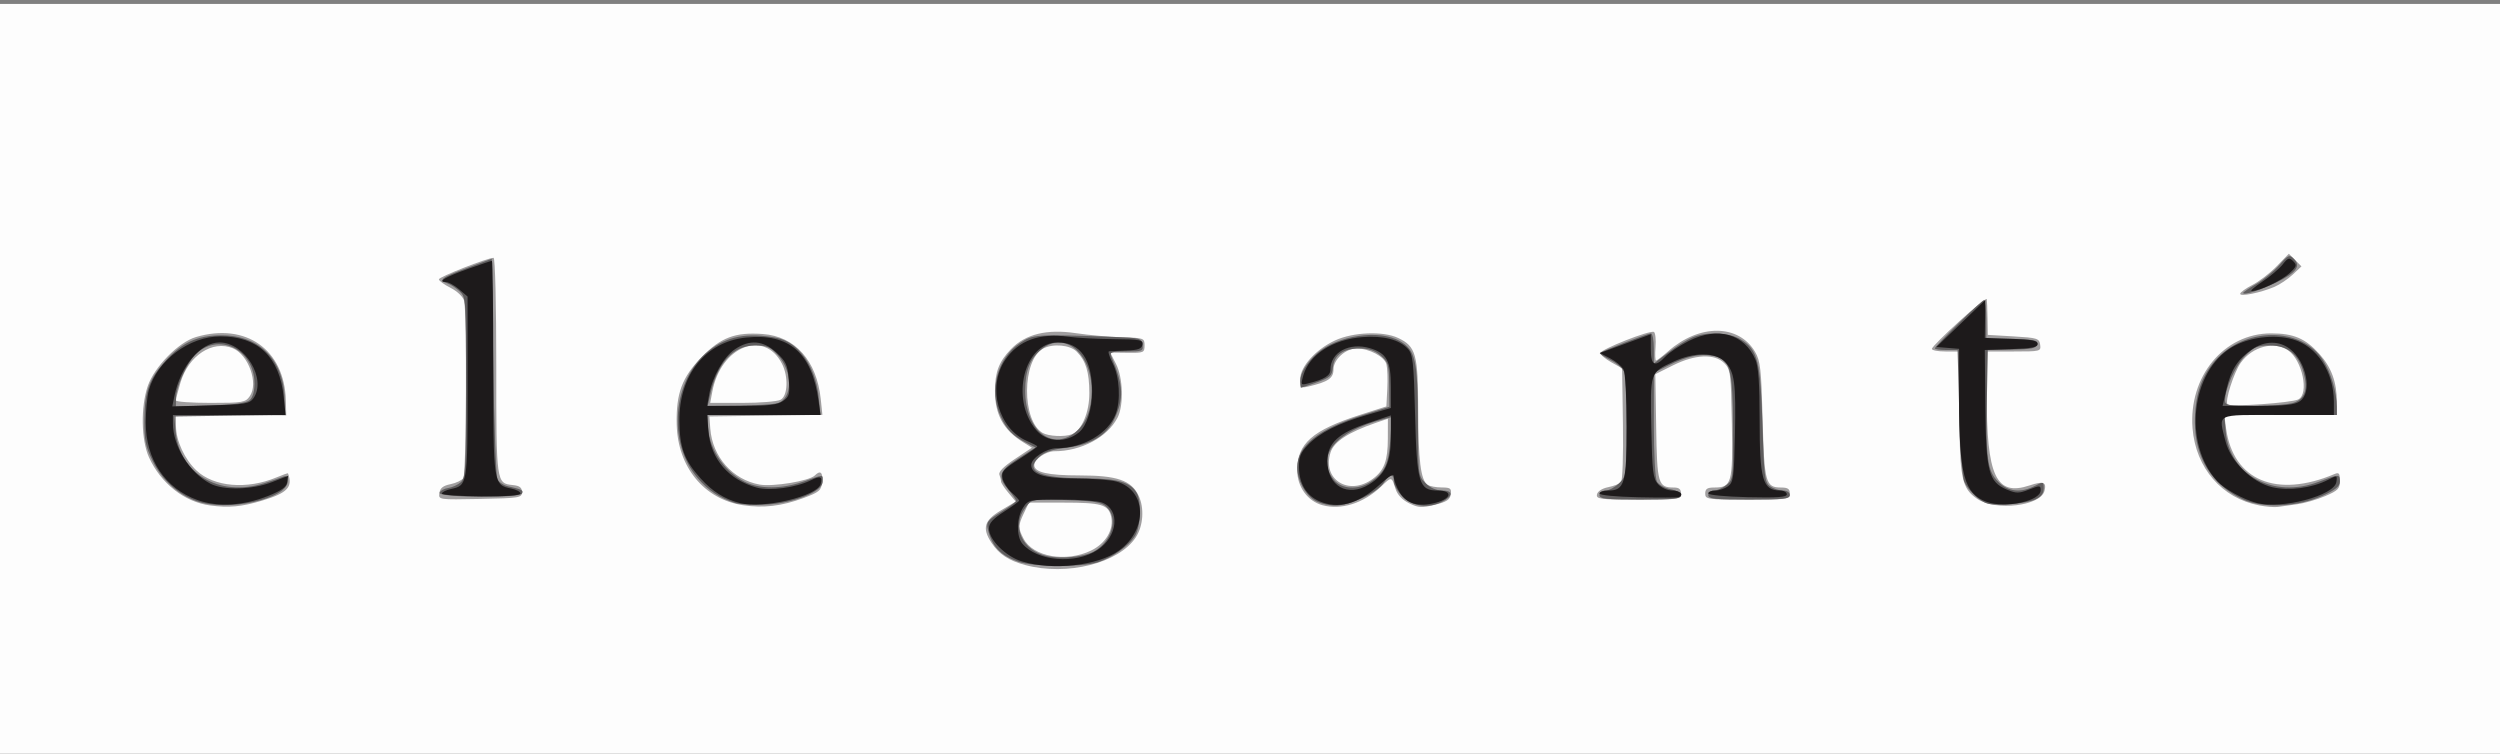 <?xml version="1.0" encoding="UTF-8" standalone="no"?> <!-- Created with Inkscape (http://www.inkscape.org/) --> <svg xmlns:dc="http://purl.org/dc/elements/1.1/" xmlns:cc="http://creativecommons.org/ns#" xmlns:rdf="http://www.w3.org/1999/02/22-rdf-syntax-ns#" xmlns:svg="http://www.w3.org/2000/svg" xmlns="http://www.w3.org/2000/svg" xmlns:sodipodi="http://sodipodi.sourceforge.net/DTD/sodipodi-0.dtd" xmlns:inkscape="http://www.inkscape.org/namespaces/inkscape" width="836" height="252" viewBox="0 0 836 252" id="svg8" inkscape:version="0.92.2 (5c3e80d, 2017-08-06)" sodipodi:docname="ELEGANTE.svg"><rect x="0" y="0" width="836" height="252" fill="#808080" stroke="none"/> <defs id="defs2"></defs>  <g inkscape:label="Layer 1" inkscape:groupmode="layer" id="layer1" transform="translate(0,-230.325)" style="display:inline"> <g id="g218" transform="matrix(0.758,0,0,0.758,185.954,-153.883)"> <path style="fill:#fdfdfd;stroke-width:1.333" d="m -253.048,676.611 v -168 H 304.286 861.619 v 168 168 H 304.286 -253.048 Z" id="path226" inkscape:connector-curvature="0"></path> <path style="fill:#a09e9f;stroke-width:1.333" d="m 206.911,756.134 c -7.252,-1.956 -11.497,-4.761 -14.809,-9.784 -4.263,-6.465 -3.267,-9.911 4.134,-14.304 l 6.565,-3.897 -3.258,-3.872 c -1.792,-2.13 -3.258,-4.377 -3.258,-4.994 0,-0.617 -0.325,-1.969 -0.723,-3.005 -0.469,-1.223 1.922,-3.639 6.825,-6.894 l 7.547,-5.011 -3.825,-2.371 c -8.788,-5.448 -12.491,-12.185 -12.491,-22.726 0,-8.287 1.773,-12.904 7.062,-18.387 6.417,-6.653 15.847,-8.956 28.746,-7.023 5.606,0.84 14.692,1.651 20.192,1.802 9.705,0.266 10,0.373 10,3.608 0,3.176 -0.358,3.329 -7.574,3.234 l -7.574,-0.099 2.574,5.046 c 3.105,6.087 3.436,18.284 0.642,23.687 -4.459,8.623 -16.075,14.798 -27.837,14.798 -3.75,0 -8.898,3.534 -8.898,6.109 0,3.19 6.02,4.558 20.06,4.558 16.488,0 22.765,2.163 25.988,8.956 2.579,5.436 2.048,13.33 -1.234,18.339 -7.504,11.453 -30.445,17.195 -48.855,12.228 z m 29.101,-6.381 c 6.591,-3.191 10.241,-9.484 8.809,-15.189 -1.276,-5.085 -4.335,-5.954 -20.963,-5.954 h -15.269 l -2.152,4.535 c -2.638,5.56 -2.659,6.617 -0.221,11.331 4.159,8.042 18.747,10.625 29.796,5.277 z M 227.483,698.478 c 4.416,-1.695 7.804,-9.674 7.769,-18.295 -0.038,-9.214 -1.557,-14.164 -5.579,-18.186 -2.98,-2.98 -10.469,-3.662 -14.794,-1.347 -9.336,4.996 -9.523,31.792 -0.26,37.187 2.602,1.516 9.668,1.868 12.864,0.641 z m -380.123,31.383 c -11.35,-1.543 -21.772,-9.755 -26.97,-21.251 -3.436,-7.6 -3.685,-22.176 -0.536,-31.418 2.882,-8.46 13.6,-19.366 21.253,-21.627 22.038,-6.511 39.095,5.52 39.675,27.985 l 0.17,6.576 -24.333,-0.145 -24.333,-0.145 0.029,5.053 c 0.037,6.457 3.834,14.654 9.058,19.562 7.714,7.245 22.243,8.483 35.339,3.011 2.699,-1.128 4.952,-1.931 5.006,-1.785 2.267,6.071 -0.207,8.682 -11.432,12.063 -9.007,2.713 -14.696,3.239 -22.926,2.12 z m 17.52,-48.22 c 3.923,-5.6 -0.567,-18.258 -7.493,-21.127 -8.971,-3.716 -19.553,3.229 -23.095,15.156 -1.104,3.716 -2.007,7.248 -2.007,7.848 0,0.6 6.866,1.091 15.258,1.091 14.264,0 15.393,-0.193 17.337,-2.969 z m 217.702,48.132 c -17.246,-2.58 -28.958,-16.818 -29.385,-35.721 -0.307,-13.601 2.374,-20.814 11.017,-29.646 8.499,-8.684 14.802,-11.069 26.935,-10.191 14.287,1.033 23.839,11.738 25.609,28.698 l 0.727,6.971 -24.934,0.363 -24.934,0.363 0.407,5.333 c 0.95,12.45 9.814,22.513 21.755,24.696 5.826,1.065 21.929,-1.587 24.354,-4.012 2.461,-2.461 3.658,-1.405 3.235,2.857 -0.378,3.811 -1.172,4.488 -8.418,7.178 -9.362,3.477 -17.505,4.437 -26.37,3.111 z m 16.457,-46.544 c 3.207,-1.716 3.521,-10.264 0.587,-15.938 -7.904,-15.284 -26.963,-7.601 -30.711,12.381 l -0.926,4.938 h 14.236 c 7.83,0 15.397,-0.621 16.815,-1.38 z m 239.023,46.512 c -6.537,-1.781 -11.111,-8.125 -11.111,-15.41 0,-11.805 6.697,-17.684 27.898,-24.491 l 11.435,-3.671 0.408,-7.724 c 0.225,-4.248 0.053,-9.139 -0.381,-10.868 -0.847,-3.376 -7.62,-6.968 -13.138,-6.968 -4.858,0 -10.223,4.864 -10.223,9.268 0,3.86 -2.379,5.482 -11,7.497 -3.391,0.793 -3.667,0.549 -3.667,-3.241 0,-5.517 6.801,-13.087 15.324,-17.056 7.975,-3.714 21.268,-4.245 27.867,-1.114 7.841,3.721 8.806,7.159 8.841,31.518 0.033,22.489 1.154,31.368 4.205,33.302 0.97,0.615 3.755,1.127 6.189,1.138 3.823,0.018 4.368,0.429 4,3.02 -0.337,2.375 -1.806,3.341 -7.054,4.636 -5.758,1.421 -7.245,1.333 -11.326,-0.667 -3.023,-1.481 -5.157,-3.729 -5.985,-6.302 -1.806,-5.613 -1.642,-5.586 -6.414,-1.058 -7.782,7.385 -17.516,10.466 -25.869,8.19 z m 22.223,-11.609 c 5.024,-3.687 6.625,-7.951 6.647,-17.7 l 0.02,-8.844 -5.431,1.871 c -11.999,4.134 -18.277,8.225 -19.827,12.922 -3.95,11.968 8.002,19.522 18.591,11.751 z m 391.125,11.722 c -16.526,-3.171 -28.061,-16.469 -29.466,-33.969 -1.841,-22.932 13.862,-41.943 34.645,-41.943 9.899,0 15.122,2.218 21.273,9.035 5.35,5.929 7.736,12.489 7.748,21.298 l 0.007,5.667 h -24.848 -24.848 l 0.823,6.004 c 3.136,22.882 22.264,30.886 47.873,20.033 1.922,-0.815 2.333,-0.287 2.333,2.99 0,3.487 -0.8,4.322 -6.471,6.762 -3.559,1.531 -9.109,3.143 -12.333,3.582 -3.224,0.439 -7.062,0.979 -8.529,1.201 -1.467,0.222 -5.16,-0.075 -8.208,-0.66 z m 17.208,-46.785 c 4.816,-2.519 1.759,-17.243 -4.489,-21.619 -6.09,-4.265 -15.803,-1.725 -20.923,5.472 -3.069,4.314 -7.11,17.053 -5.82,18.343 1.222,1.222 28.344,-0.686 31.232,-2.197 z m -141.694,43.873 c -6.846,-4.645 -7.757,-9.121 -7.871,-38.667 l -0.101,-26.333 h -6 c -3.3,0 -6,-0.516 -6,-1.146 0,-1.605 23.951,-23.334 24.215,-21.968 0.118,0.613 0.268,4.414 0.333,8.447 l 0.119,7.333 11.333,0.667 c 10.502,0.618 11.365,0.887 11.759,3.667 0.415,2.92 0.107,3 -11.549,3 h -11.975 l -0.044,18.333 c -0.089,36.779 4.061,45.698 18.951,40.733 6.024,-2.009 7.548,-1.445 6.538,2.418 -1.749,6.69 -21.572,9.036 -29.708,3.516 z M -51.479,724.365 c 0.316,-2.188 1.638,-3.234 4.937,-3.905 2.478,-0.504 5.019,-1.726 5.646,-2.716 1.291,-2.038 1.588,-73.478 0.325,-78.193 -0.469,-1.752 -3.027,-4.186 -5.982,-5.694 -2.839,-1.448 -5.162,-3.141 -5.162,-3.762 0,-1.048 21.469,-9.484 24.136,-9.484 0.686,0 1.198,20.407 1.198,47.745 0,51.791 -0.007,51.741 7.333,52.505 2.972,0.309 4,1.101 4,3.083 0,2.52 -1.013,2.687 -18.431,3.038 -18.425,0.371 -18.431,0.371 -18,-2.617 z m 510.675,0.632 c 0.262,-1.36 2.234,-2.647 4.888,-3.19 2.447,-0.5 5.007,-1.468 5.69,-2.151 0.703,-0.703 1.083,-11.874 0.876,-25.769 l -0.364,-24.528 -4.83,-2.708 c -2.656,-1.489 -4.792,-3.308 -4.746,-4.041 0.103,-1.64 22.054,-10.273 23.636,-9.296 0.626,0.387 0.937,3.386 0.691,6.666 -0.245,3.28 -0.144,5.963 0.225,5.963 0.369,0 2.811,-1.879 5.427,-4.175 13.778,-12.097 31.014,-11.95 38.263,0.326 2.339,3.961 2.749,7.647 3.333,29.981 0.727,27.755 1.304,29.868 8.163,29.868 2.948,0 3.837,0.618 3.837,2.667 0,2.54 -0.889,2.667 -18.667,2.667 -17.778,0 -18.667,-0.127 -18.667,-2.667 0,-2.06 0.889,-2.667 3.905,-2.667 7.802,0 8.304,-1.802 7.844,-28.144 -0.392,-22.426 -0.583,-23.956 -3.341,-26.711 -4.29,-4.285 -12.849,-3.92 -22.626,0.966 l -7.782,3.889 0.367,23.333 c 0.397,25.18 0.836,26.667 7.887,26.667 2.19,0 3.079,0.77 3.079,2.667 0,2.54 -0.889,2.667 -18.764,2.667 -16.987,0 -18.723,-0.216 -18.325,-2.28 z m 283.756,-88.501 c 0,-0.64 2.425,-2.402 5.388,-3.913 2.964,-1.512 7.794,-5.227 10.733,-8.257 l 5.345,-5.508 2.787,2.787 2.787,2.787 -3.853,3.62 c -2.119,1.991 -5.746,4.424 -8.059,5.407 -6.128,2.605 -15.127,4.436 -15.127,3.077 z" id="path224" inkscape:connector-curvature="0"></path> <path style="fill:#5f5d5e;stroke-width:1.333" d="m 203.864,754.679 c -7.883,-2.811 -11.598,-6.775 -13.391,-14.289 -0.757,-3.172 -0.132,-3.995 5.816,-7.654 3.665,-2.255 6.664,-4.469 6.664,-4.92 0,-0.451 -1.5,-2.602 -3.333,-4.781 -5.053,-6.006 -4.325,-8.374 4.269,-13.871 l 7.602,-4.863 -3.935,-2.012 c -6.044,-3.089 -8.757,-5.862 -11.428,-11.678 -5.282,-11.503 -1.52,-25.755 8.559,-32.421 5.829,-3.856 6.605,-3.905 41.6,-2.669 11.28,0.398 12.026,0.604 12.426,3.424 0.399,2.809 -0.056,3 -7.143,3 -6.696,0 -7.455,0.269 -6.58,2.333 5.337,12.593 5.599,18.412 1.24,27.597 -3.361,7.082 -10.334,11.232 -21.038,12.521 -6.418,0.773 -9.794,1.918 -12.136,4.118 -6.7,6.295 0.233,9.411 20.963,9.423 13.84,0.008 19.618,1.723 22.228,6.6 2.066,3.861 1.649,14.529 -0.724,18.535 -2.798,4.722 -10.669,10.222 -17.236,12.044 -7.334,2.035 -28.234,1.77 -34.422,-0.437 z m 33.318,-4.47 c 8.015,-4.377 11.01,-14.857 5.636,-19.72 -2.322,-2.101 -5.364,-2.616 -17.795,-3.011 -14.994,-0.476 -14.994,-0.476 -17.866,3.175 -6.548,8.324 -1.59,19.27 9.8,21.636 6.055,1.258 15.982,0.237 20.226,-2.08 z m -8.248,-52.489 c 4.83,-3.799 7.352,-10.125 7.352,-18.443 0,-16.407 -11.816,-26.439 -21.847,-18.549 -5.343,4.203 -7.487,9.51 -7.487,18.536 0,17.11 11.46,26.732 21.982,18.456 z m -387.743,30.167 c -8.158,-2.993 -15.108,-9.399 -19.168,-17.666 -3.187,-6.49 -3.724,-9.181 -3.647,-18.277 0.105,-12.393 2.094,-17.911 9.356,-25.949 7.289,-8.068 14.07,-11.153 24.592,-11.19 17.21,-0.059 27.962,11.258 27.962,29.433 v 5.645 l -24.333,0.363 -24.333,0.363 0.456,5.961 c 1.463,19.116 19.102,29.76 38.999,23.533 3.233,-1.012 6.929,-2.276 8.212,-2.809 1.786,-0.742 2.333,-0.318 2.333,1.809 0,7.933 -26.846,13.766 -40.428,8.783 z m 23.56,-44.443 c 1.397,-1.16 2.199,-3.836 2.196,-7.33 -0.014,-15.319 -16.425,-23.072 -26.383,-12.465 -3.778,4.024 -8.214,14.118 -8.25,18.772 l -0.029,3.811 15.132,-0.48 c 10.239,-0.325 15.844,-1.071 17.333,-2.307 z m 214.193,45.332 c -6.843,-2.242 -11.856,-5.583 -16.479,-10.985 -13.549,-15.829 -11.133,-43.475 4.91,-56.181 8.155,-6.459 16.889,-8.124 29.872,-5.696 9.593,1.794 17.157,12.383 18.581,26.014 l 0.838,8.016 H 91.809 66.952 l 0.008,3.667 c 0.021,10.483 6.51,20.829 16.147,25.745 6.585,3.36 16.469,3.33 26.166,-0.079 9.176,-3.225 8.346,-3.233 8.346,0.074 0,4.456 -12.968,9.646 -25.307,10.128 -5.515,0.216 -11.53,-0.101 -13.368,-0.703 z m 18.663,-44.023 c 6.854,-1.907 6.911,-14.091 0.101,-21.381 -3.19,-3.415 -4.837,-4.096 -9.911,-4.096 -9.971,0 -16.881,7.903 -20.111,23 l -0.785,3.667 13.692,-0.133 c 7.531,-0.073 15.187,-0.549 17.013,-1.057 z M 334.627,727.604 c -4.262,-2.643 -7.676,-9.11 -7.669,-14.528 0.012,-9.528 9.356,-16.955 29.119,-23.147 l 11.543,-3.616 -0.094,-9.714 c -0.086,-8.874 -0.41,-9.986 -3.741,-12.851 -2.584,-2.222 -5.288,-3.137 -9.276,-3.137 -7.228,0 -11.273,2.842 -11.806,8.296 -0.37,3.785 -1.162,4.527 -7.083,6.644 -3.667,1.311 -6.817,2.385 -7,2.388 -0.183,0.003 -0.333,-1.361 -0.333,-3.031 0,-3.283 2.975,-8.195 7.292,-12.043 9.033,-8.05 27.578,-10.833 36.708,-5.51 6.863,4.002 7.838,8.389 7.925,35.65 0.074,23.367 0.125,23.777 3.348,27 2.08,2.08 4.793,3.273 7.444,3.273 4.873,0 4.796,2.454 -0.156,4.98 -5.907,3.014 -13.012,2.108 -17.331,-2.211 -2.144,-2.144 -3.897,-5.144 -3.897,-6.667 0,-3.679 -1.877,-3.506 -4.443,0.41 -2.953,4.507 -14.96,10.162 -21.486,10.119 -2.973,-0.019 -7.051,-1.056 -9.064,-2.304 z m 24.733,-8.144 c 6.226,-4.105 7.972,-7.849 8.66,-18.571 l 0.641,-9.996 -3.575,0.897 c -21.153,5.309 -30.206,16.253 -22.037,26.639 3.379,4.296 10.66,4.755 16.31,1.03 z m 272.26,9.607 c -3.585,-0.972 -8.617,-5.702 -10.417,-9.79 -0.819,-1.861 -1.787,-15.41 -2.192,-30.667 l -0.725,-27.333 h -5.001 c -2.75,0 -5,-0.314 -5,-0.698 10e-4,-1.079 20.599,-21.302 21.697,-21.302 0.534,0 0.971,3.9 0.971,8.667 v 8.667 h 11.431 c 9.836,0 11.371,0.302 11,2.165 -0.351,1.764 -2.408,2.196 -11.098,2.333 l -10.667,0.168 -0.401,21.333 c -0.506,26.865 0.202,32.006 5.08,36.883 4.334,4.334 9.885,4.939 16.055,1.749 3.821,-1.976 3.934,-1.944 3.934,1.119 0,2.142 -1.176,3.695 -3.667,4.842 -4.046,1.864 -16.818,2.997 -21,1.863 z m 112.667,-1.813 c -13.774,-6.415 -21.299,-18.441 -21.32,-34.073 -0.016,-11.561 2.684,-19.902 8.73,-26.965 13.055,-15.251 38.367,-15.411 47.905,-0.303 3.42,5.417 5.93,13.954 5.987,20.364 l 0.033,3.667 H 760.787 735.956 l 0.602,7.264 c 1.598,19.269 21.091,29.807 41.061,22.198 9.036,-3.443 9.333,-3.444 9.333,-0.055 0,2.04 -1.96,3.638 -7.667,6.254 -10.687,4.897 -26.433,5.639 -35,1.649 z m 22.345,-42.731 c 4.901,-1.708 6.297,-5.911 4.356,-13.117 -2.175,-8.077 -7.132,-12.129 -14.839,-12.129 -5.55,0 -7.069,0.629 -10.984,4.544 -4.315,4.315 -8.878,14.437 -8.878,19.694 0,2.186 1.317,2.429 13.134,2.429 7.224,0 14.969,-0.639 17.211,-1.421 z M 460.286,725.277 c 0,-1.126 1.192,-2 2.727,-2 1.5,0 4.2,-1.473 6,-3.273 3.2,-3.2 3.272,-3.739 3.255,-24.333 -0.011,-11.583 -0.387,-22.438 -0.838,-24.121 -0.474,-1.771 -3.05,-4.198 -6.111,-5.76 -2.91,-1.485 -5.083,-2.905 -4.829,-3.157 0.846,-0.837 21.176,-8.69 22.497,-8.69 0.714,0 1.299,2.996 1.299,6.658 v 6.658 l 6.333,-4.852 c 3.483,-2.669 8.264,-5.665 10.624,-6.658 6.378,-2.684 16.262,-2.272 21.456,0.895 7.415,4.521 8.675,9.522 9.51,37.743 0.676,22.834 0.978,25.282 3.331,27 1.423,1.039 3.973,1.889 5.667,1.889 1.848,0 3.079,0.8 3.079,2 0,1.679 -2.889,2 -18,2 -15.111,0 -18,-0.321 -18,-2 0,-1.1 1.134,-2 2.519,-2 1.385,0 3.879,-1.101 5.541,-2.447 2.938,-2.379 3.018,-3.08 2.882,-25.269 -0.162,-26.425 -1.232,-30.259 -8.841,-31.687 -5.766,-1.082 -11.72,0.2 -19.768,4.256 l -6.333,3.192 v 22.732 c 0,12.787 0.59,23.835 1.35,25.253 0.742,1.387 3.442,2.914 6,3.394 2.66,0.499 4.65,1.665 4.65,2.724 0,1.488 -3.53,1.852 -18,1.852 -15.111,0 -18,-0.321 -18,-2 z m -511.673,-1 c 0.302,-0.917 2.002,-1.871 3.778,-2.122 1.776,-0.25 4.279,-1.393 5.562,-2.54 2.123,-1.897 2.333,-5.661 2.333,-41.826 0,-39.097 -0.047,-39.785 -2.902,-42.445 -1.596,-1.487 -3.996,-3.051 -5.333,-3.475 -4.239,-1.345 -2.714,-2.547 8.568,-6.748 l 11,-4.096 0.681,47.459 c 0.375,26.103 1.191,48.514 1.814,49.804 0.623,1.29 2.716,2.69 4.652,3.111 6.087,1.326 7.045,1.821 6.192,3.201 -1.301,2.105 -37.041,1.786 -36.346,-0.324 z M 744.286,636.096 c 0,-0.311 2.618,-2.099 5.817,-3.974 3.199,-1.875 7.75,-5.61 10.112,-8.301 3.99,-4.545 4.451,-4.736 6.494,-2.693 3.152,3.152 0.935,6.087 -7.823,10.361 -6.946,3.39 -14.599,5.805 -14.599,4.606 z" id="path222" inkscape:connector-curvature="0"></path> <path style="fill:#1d1a1b;stroke-width:1.333" d="m 205.424,754.518 c -7.079,-2.179 -14.471,-9.577 -14.471,-14.481 0,-2.318 1.757,-4.275 6.667,-7.426 3.667,-2.353 6.667,-4.544 6.667,-4.87 0,-0.325 -1.477,-1.913 -3.283,-3.528 -1.806,-1.615 -3.621,-4.436 -4.034,-6.269 -0.658,-2.92 0.244,-3.971 7.283,-8.48 4.419,-2.831 8.034,-5.373 8.034,-5.649 0,-0.276 -1.978,-1.328 -4.396,-2.339 -12.806,-5.351 -17.862,-23.913 -9.756,-35.816 5.889,-8.648 15.133,-11.998 28.151,-10.203 3.667,0.506 12.561,0.972 19.764,1.036 11.724,0.105 13.05,0.362 12.643,2.45 -0.352,1.809 -1.948,2.386 -7.098,2.57 -3.654,0.13 -7.106,0.28 -7.671,0.333 -0.565,0.053 0.185,2.473 1.667,5.377 2.976,5.833 3.57,16.226 1.276,22.3 -3.259,8.626 -14.384,15.087 -25.977,15.087 -4.57,0 -11.271,4.373 -11.271,7.355 0,4.242 5.599,5.979 19.297,5.986 7.353,0.004 15.593,0.625 18.309,1.379 13.348,3.707 13.974,21.106 1.096,30.435 -9.26,6.708 -29.325,8.931 -42.897,4.752 z m 33.493,-5.059 c 8.936,-5.914 10.06,-17.798 1.973,-20.872 -1.894,-0.72 -9.991,-1.309 -17.993,-1.309 -14.297,0 -14.59,0.062 -16.883,3.562 -2.848,4.347 -3.038,12.584 -0.364,15.814 6.495,7.847 23.485,9.28 33.268,2.805 z m -8.135,-51.926 c 3.265,-2.707 5.694,-10.302 5.694,-17.799 0,-14.3 -5.204,-21.79 -15.14,-21.79 -14.851,0 -21.072,24.929 -9.618,38.541 4.687,5.57 13.056,6.03 19.064,1.048 z m -388.919,29.959 c -14.324,-5.118 -22.88,-17.908 -22.89,-34.216 -0.003,-5.133 0.615,-11.568 1.374,-14.3 3.615,-13.016 17.84,-23.7 31.554,-23.7 16.631,0 26.084,9.021 27.927,26.65 l 0.838,8.016 h -24.857 -24.857 l 0.007,3.667 c 0.021,10.148 7.249,21.781 16.559,26.651 5.782,3.024 18.467,2.699 27.18,-0.696 l 7.08,-2.759 -0.413,2.826 c -0.3,2.055 -2.551,3.684 -8.243,5.968 -10.966,4.399 -22.321,5.087 -31.26,1.893 z m 24.533,-44.804 c 6.175,-8.457 -3.624,-24.745 -14.887,-24.745 -8.433,0 -17.244,10.517 -19.921,23.778 l -0.897,4.445 16.907,-0.445 c 14.899,-0.392 17.132,-0.752 18.797,-3.033 z m 214.556,46.09 c -6.761,-1.784 -11.979,-5.084 -17.23,-10.896 -7.121,-7.882 -9.226,-13.59 -9.319,-25.272 -0.162,-20.33 11.517,-34.966 29.376,-36.817 19.125,-1.982 29.111,6.743 32.022,27.978 l 0.846,6.172 H 91.635 66.622 l 0.601,7.253 c 1.013,12.211 8.954,21.41 21.431,24.824 5.623,1.539 17.33,-0.068 23.718,-3.254 4.21,-2.1 5.232,-1.723 4.36,1.612 -1.419,5.428 -25.562,11.096 -35.78,8.4 z m 19.187,-45.016 c 2.778,-1.945 3.048,-2.976 2.502,-9.553 -0.531,-6.403 -1.249,-7.957 -5.464,-11.819 -5.873,-5.382 -11.752,-5.848 -18.282,-1.447 -4.912,3.311 -10.002,12.271 -11.361,20 l -0.879,5 h 15.185 c 11.899,0 15.859,-0.472 18.299,-2.181 z m 236.581,44.235 c -5.665,-2.464 -8.822,-7.64 -8.975,-14.716 -0.103,-4.749 0.616,-6.61 3.874,-10.042 5.122,-5.394 13.501,-9.644 26.408,-13.394 l 10.259,-2.981 v -9.498 c 0,-11.258 -1.867,-14.678 -9.211,-16.879 -9.09,-2.723 -17.456,1.782 -17.456,9.399 0,2.731 -2.548,4.303 -10.003,6.175 -3.077,0.772 -3.164,0.617 -1.973,-3.536 2.639,-9.203 12.912,-15.871 26.077,-16.928 9.223,-0.74 16.367,1.109 20.071,5.198 2.206,2.434 2.572,5.795 3.161,29.012 0.769,30.295 1.72,33.468 10.031,33.468 6.638,0 6.11,3.5 -0.809,5.363 -7.624,2.053 -12.893,0.572 -15.98,-4.491 -1.411,-2.313 -2.567,-5.312 -2.57,-6.663 -0.004,-1.924 -1.422,-1.183 -6.536,3.415 -9.312,8.372 -18.037,10.72 -26.368,7.096 z m 21.912,-7.381 c 7.068,-4.31 9.644,-9.892 9.649,-20.916 l 0.005,-9.575 -9.981,3.356 c -13.267,4.461 -18.019,8.895 -18.019,16.814 0,11.029 8.937,16.057 18.346,10.321 z m 272.446,7.65 c -9.865,-3.599 -12.125,-12.003 -12.125,-45.096 v -22.408 l -5,-0.41 -5,-0.41 10.777,-10.361 10.777,-10.361 -0.11,8.361 -0.11,8.361 11.667,0.385 c 9.017,0.298 11.667,0.816 11.667,2.281 0,1.465 -2.649,1.984 -11.663,2.281 l -11.663,0.385 0.235,24.933 c 0.271,28.725 1.461,33.299 9.547,36.677 4.109,1.717 5.273,1.71 9.77,-0.057 4.744,-1.863 5.106,-1.839 5.106,0.34 0,4.766 -15.634,8.104 -23.875,5.097 z m 119.208,0.503 c -6.024,-1.59 -14.314,-6.18 -17.516,-9.697 -15.131,-16.619 -11.535,-48.426 6.683,-59.103 7.352,-4.309 18.404,-5.72 26.67,-3.406 10.659,2.984 18.163,14.365 18.163,27.547 v 5.832 h -24.667 c -28,0 -26.269,-0.877 -23.1,11.706 2.218,8.808 11.597,18.019 20.509,20.14 7.376,1.756 17.65,0.411 24.695,-3.233 4.034,-2.086 4.098,-2.069 3.668,0.963 -0.849,5.984 -24.186,12.133 -35.104,9.251 z m 19.037,-44.902 c 5.516,-3.864 2.966,-17.249 -4.388,-23.034 -4.734,-3.724 -11.091,-3.682 -16.662,0.109 -6.338,4.314 -9.352,8.967 -11.336,17.501 l -1.743,7.499 h 15.583 c 11.946,0 16.275,-0.484 18.546,-2.076 z m -292.037,42.369 c -9.839,-0.216 -17,-0.918 -17,-1.667 0,-0.711 1.766,-1.293 3.924,-1.293 7.172,0 8.076,-3.175 8.076,-28.384 0,-12.87 -0.587,-23.554 -1.375,-25.026 -0.756,-1.413 -3.406,-3.623 -5.89,-4.912 l -4.515,-2.344 11.223,-4.133 11.223,-4.133 v 6.466 c 0,7.38 1.807,8.306 6.487,3.324 1.623,-1.728 6.236,-4.804 10.25,-6.835 12.795,-6.474 24.562,-3.169 29.435,8.267 1.301,3.053 1.828,10.622 1.828,26.247 0,26.761 1.325,31.39 9,31.443 1.65,0.011 3.001,0.77 3.002,1.687 10e-4,1.269 -4.135,1.569 -17.333,1.259 -9.7,-0.228 -17.336,-0.962 -17.336,-1.667 0,-0.693 1.385,-1.259 3.078,-1.259 1.693,0 4.243,-0.85 5.667,-1.89 2.33,-1.701 2.631,-3.919 3.022,-22.258 0.504,-23.697 -0.129,-28.337 -4.461,-32.668 -4.281,-4.281 -13.52,-4.301 -22.639,-0.05 -10.415,4.856 -10.291,4.486 -9.782,29.338 0.395,19.304 0.752,22.255 2.989,24.724 1.447,1.597 4.172,2.804 6.333,2.804 3.437,0 5.259,1.906 2.793,2.921 -0.55,0.227 -8.65,0.244 -18,0.039 z m -527.667,-1.618 c 0,-0.622 1.759,-1.517 3.908,-1.989 7.415,-1.629 7.425,-1.69 7.425,-45.007 v -39.911 l -3.741,-3.218 c -2.058,-1.77 -4.728,-3.218 -5.933,-3.218 -3.897,0 0.001,-2.265 10.087,-5.859 5.36,-1.911 10.01,-3.474 10.333,-3.474 0.323,0 0.587,21.166 0.587,47.037 0,51.645 0.028,51.836 7.952,53.42 2.226,0.445 4.048,1.428 4.048,2.184 0,0.879 -6.252,1.337 -17.333,1.27 -9.533,-0.058 -17.333,-0.614 -17.333,-1.235 z m 803.109,-93.471 c 3.428,-2.271 7.452,-5.678 8.942,-7.572 2.391,-3.039 2.941,-3.212 4.681,-1.472 1.74,1.74 1.539,2.371 -1.713,5.373 -3.479,3.21 -13.251,7.8 -16.607,7.8 -0.844,0 1.27,-1.858 4.698,-4.128 z" id="path220" inkscape:connector-curvature="0"></path> </g> </g> </svg> 